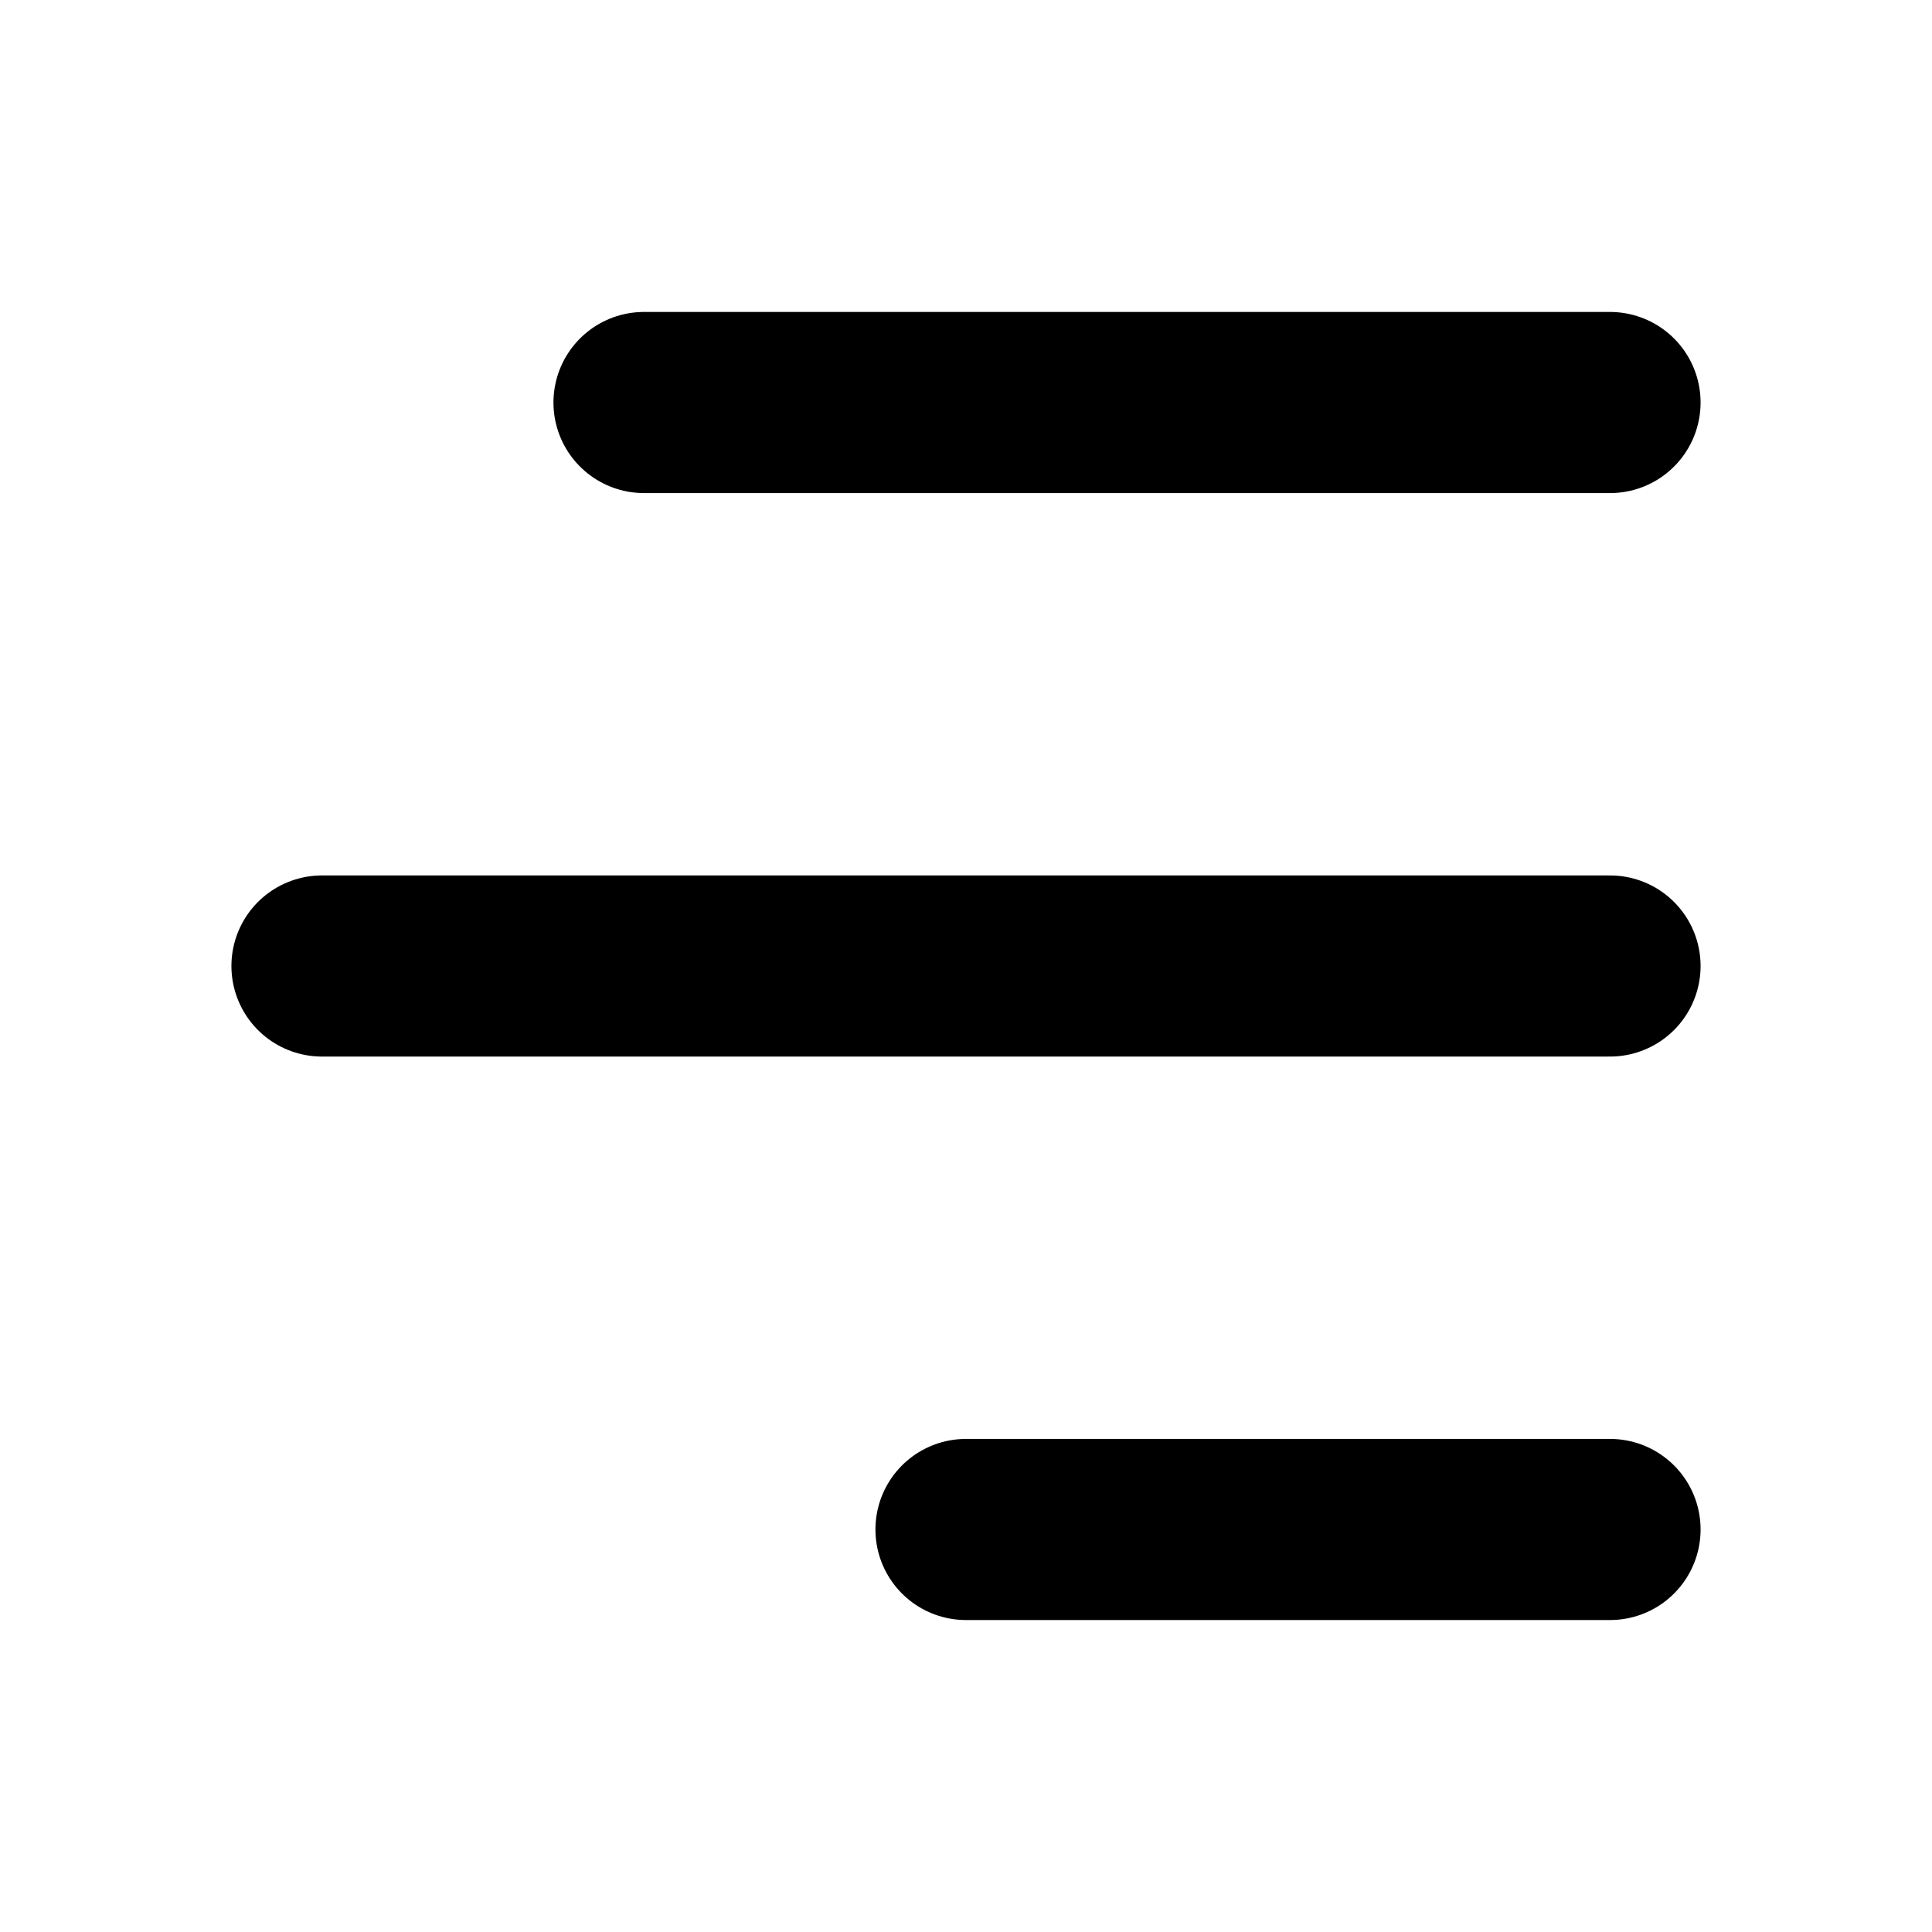 <svg width="32" height="32" viewBox="0 0 32 32" fill="none" xmlns="http://www.w3.org/2000/svg">
<path d="M26.667 6.667H10.667M26.667 16H5.333M26.667 25.333H16" stroke="black" stroke-width="3" stroke-linecap="round" stroke-linejoin="round"/>
</svg>
